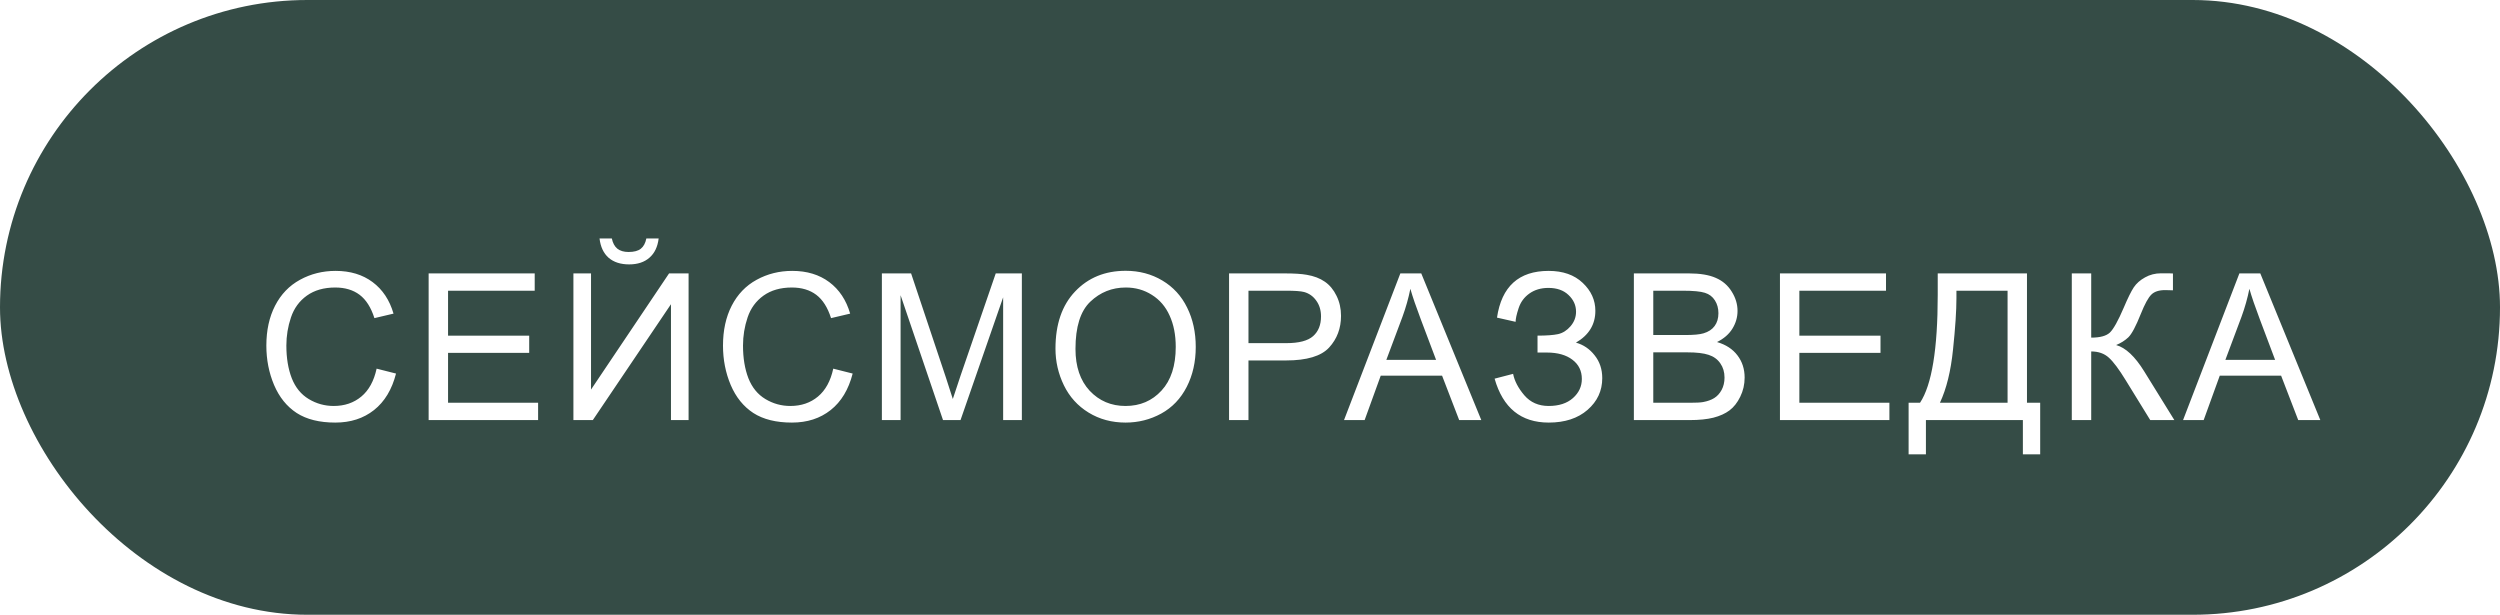 <?xml version="1.0" encoding="UTF-8"?> <svg xmlns="http://www.w3.org/2000/svg" width="244" height="60" viewBox="0 0 244 60" fill="none"> <rect width="244" height="60" rx="30" fill="#354C46"></rect> <g filter="url(#filter0_d_29_137)"> <path d="M32.758 31.98L34.652 32.459C34.255 34.015 33.539 35.203 32.504 36.023C31.475 36.837 30.215 37.244 28.725 37.244C27.182 37.244 25.925 36.932 24.955 36.307C23.991 35.675 23.256 34.764 22.748 33.572C22.247 32.381 21.996 31.102 21.996 29.734C21.996 28.244 22.279 26.945 22.846 25.838C23.419 24.725 24.229 23.881 25.277 23.309C26.332 22.729 27.491 22.439 28.754 22.439C30.186 22.439 31.391 22.804 32.367 23.533C33.344 24.262 34.024 25.288 34.408 26.609L32.543 27.049C32.211 26.007 31.729 25.249 31.098 24.773C30.466 24.298 29.672 24.061 28.715 24.061C27.615 24.061 26.693 24.324 25.951 24.852C25.215 25.379 24.698 26.088 24.398 26.98C24.099 27.866 23.949 28.781 23.949 29.725C23.949 30.942 24.125 32.007 24.477 32.918C24.835 33.823 25.388 34.5 26.137 34.949C26.885 35.398 27.696 35.623 28.568 35.623C29.63 35.623 30.528 35.317 31.264 34.705C31.999 34.093 32.497 33.185 32.758 31.98ZM37.835 37V22.684H48.187V24.373H39.73V28.758H47.65V30.438H39.73V35.31H48.519V37H37.835ZM51.965 22.684H53.684V34.022L61.301 22.684H63.206V37H61.487V25.691L53.86 37H51.965V22.684ZM59.084 19.275H60.285C60.188 20.089 59.888 20.714 59.387 21.15C58.892 21.587 58.231 21.805 57.405 21.805C56.571 21.805 55.904 21.59 55.403 21.16C54.908 20.724 54.612 20.096 54.514 19.275H55.715C55.806 19.718 55.985 20.05 56.252 20.271C56.526 20.486 56.89 20.594 57.346 20.594C57.873 20.594 58.271 20.49 58.538 20.281C58.811 20.066 58.993 19.731 59.084 19.275ZM77.326 31.98L79.22 32.459C78.823 34.015 78.107 35.203 77.072 36.023C76.043 36.837 74.784 37.244 73.293 37.244C71.75 37.244 70.493 36.932 69.523 36.307C68.559 35.675 67.824 34.764 67.316 33.572C66.815 32.381 66.564 31.102 66.564 29.734C66.564 28.244 66.847 26.945 67.414 25.838C67.987 24.725 68.797 23.881 69.845 23.309C70.9 22.729 72.059 22.439 73.322 22.439C74.754 22.439 75.959 22.804 76.935 23.533C77.912 24.262 78.592 25.288 78.976 26.609L77.111 27.049C76.779 26.007 76.297 25.249 75.666 24.773C75.034 24.298 74.24 24.061 73.283 24.061C72.183 24.061 71.261 24.324 70.519 24.852C69.784 25.379 69.266 26.088 68.966 26.98C68.667 27.866 68.517 28.781 68.517 29.725C68.517 30.942 68.693 32.007 69.044 32.918C69.403 33.823 69.956 34.5 70.705 34.949C71.453 35.398 72.264 35.623 73.136 35.623C74.198 35.623 75.096 35.317 75.832 34.705C76.567 34.093 77.065 33.185 77.326 31.98ZM82.071 37V22.684H84.923L88.311 32.82C88.624 33.764 88.852 34.471 88.995 34.94C89.158 34.419 89.412 33.654 89.757 32.645L93.184 22.684H95.733V37H93.907V25.018L89.747 37H88.038L83.897 24.812V37H82.071ZM99.014 30.027C99.014 27.651 99.652 25.792 100.928 24.451C102.204 23.104 103.851 22.43 105.869 22.43C107.191 22.43 108.382 22.745 109.443 23.377C110.505 24.009 111.312 24.891 111.865 26.023C112.425 27.15 112.705 28.429 112.705 29.861C112.705 31.313 112.412 32.612 111.826 33.758C111.24 34.904 110.41 35.773 109.336 36.365C108.262 36.951 107.103 37.244 105.859 37.244C104.512 37.244 103.307 36.919 102.246 36.268C101.185 35.617 100.381 34.728 99.834 33.602C99.287 32.475 99.014 31.284 99.014 30.027ZM100.967 30.057C100.967 31.782 101.429 33.143 102.354 34.139C103.285 35.128 104.45 35.623 105.85 35.623C107.275 35.623 108.447 35.122 109.365 34.119C110.29 33.117 110.752 31.694 110.752 29.852C110.752 28.686 110.553 27.671 110.156 26.805C109.766 25.932 109.189 25.259 108.428 24.783C107.673 24.301 106.823 24.061 105.879 24.061C104.538 24.061 103.382 24.523 102.412 25.447C101.449 26.365 100.967 27.902 100.967 30.057ZM115.956 37V22.684H121.357C122.307 22.684 123.033 22.729 123.534 22.82C124.238 22.938 124.827 23.162 125.302 23.494C125.777 23.82 126.158 24.279 126.445 24.871C126.738 25.463 126.884 26.115 126.884 26.824C126.884 28.042 126.497 29.074 125.722 29.92C124.947 30.76 123.547 31.18 121.523 31.18H117.851V37H115.956ZM117.851 29.49H121.552C122.776 29.49 123.645 29.262 124.159 28.807C124.674 28.351 124.931 27.71 124.931 26.883C124.931 26.284 124.778 25.773 124.472 25.35C124.172 24.92 123.775 24.637 123.28 24.5C122.961 24.415 122.372 24.373 121.513 24.373H117.851V29.49ZM127.176 37L132.674 22.684H134.715L140.575 37H138.416L136.746 32.664H130.76L129.188 37H127.176ZM131.307 31.121H136.161L134.666 27.156C134.211 25.952 133.872 24.962 133.651 24.188C133.468 25.105 133.211 26.017 132.879 26.922L131.307 31.121ZM141.873 32.957L143.679 32.488C143.816 33.185 144.181 33.882 144.773 34.578C145.372 35.275 146.163 35.623 147.146 35.623C148.149 35.623 148.94 35.366 149.519 34.852C150.099 34.337 150.388 33.715 150.388 32.986C150.388 32.199 150.082 31.574 149.47 31.111C148.858 30.643 148.025 30.408 146.97 30.408H146.062V28.758C146.935 28.758 147.602 28.709 148.064 28.611C148.526 28.507 148.933 28.25 149.285 27.84C149.643 27.423 149.822 26.951 149.822 26.424C149.822 25.799 149.578 25.255 149.089 24.793C148.608 24.331 147.953 24.1 147.127 24.1C146.404 24.1 145.785 24.282 145.271 24.646C144.763 25.005 144.412 25.483 144.216 26.082C144.021 26.674 143.923 27.117 143.923 27.41L142.107 27C142.556 23.96 144.236 22.439 147.146 22.439C148.546 22.439 149.656 22.83 150.476 23.611C151.296 24.386 151.707 25.294 151.707 26.336C151.707 27.671 151.075 28.706 149.812 29.441C150.541 29.643 151.15 30.057 151.638 30.682C152.133 31.3 152.38 32.042 152.38 32.908C152.38 34.139 151.902 35.171 150.945 36.004C149.994 36.831 148.731 37.244 147.156 37.244C144.448 37.244 142.686 35.815 141.873 32.957ZM155.466 37V22.684H160.837C161.93 22.684 162.806 22.83 163.464 23.123C164.128 23.41 164.645 23.855 165.016 24.461C165.394 25.06 165.583 25.688 165.583 26.346C165.583 26.958 165.417 27.534 165.085 28.074C164.753 28.615 164.251 29.051 163.581 29.383C164.447 29.637 165.111 30.07 165.573 30.682C166.042 31.294 166.276 32.016 166.276 32.85C166.276 33.52 166.133 34.145 165.846 34.725C165.567 35.297 165.218 35.74 164.802 36.053C164.385 36.365 163.861 36.603 163.229 36.766C162.604 36.922 161.836 37 160.925 37H155.466ZM157.36 28.699H160.456C161.296 28.699 161.898 28.644 162.262 28.533C162.744 28.39 163.106 28.152 163.346 27.82C163.594 27.488 163.718 27.072 163.718 26.57C163.718 26.095 163.604 25.678 163.376 25.32C163.148 24.956 162.822 24.708 162.399 24.578C161.976 24.441 161.25 24.373 160.221 24.373H157.36V28.699ZM157.36 35.31H160.925C161.537 35.31 161.966 35.288 162.214 35.242C162.65 35.164 163.014 35.034 163.307 34.852C163.6 34.669 163.841 34.406 164.03 34.06C164.219 33.709 164.313 33.305 164.313 32.85C164.313 32.316 164.177 31.854 163.903 31.463C163.63 31.066 163.249 30.789 162.761 30.633C162.279 30.47 161.582 30.389 160.671 30.389H157.36V35.31ZM169.723 37V22.684H180.074V24.373H171.617V28.758H179.537V30.438H171.617V35.31H180.406V37H169.723ZM185.122 22.684H193.833V35.31H195.122V40.34H193.433V37H183.97V40.34H182.28V35.31H183.394C184.546 33.572 185.122 30.06 185.122 24.773V22.684ZM191.939 24.373H186.948V25.105C186.948 26.323 186.838 27.99 186.616 30.105C186.402 32.215 185.975 33.95 185.337 35.31H191.939V24.373ZM198.207 22.684H200.102V28.953C200.968 28.953 201.577 28.787 201.928 28.455C202.28 28.116 202.729 27.309 203.276 26.033C203.673 25.096 203.998 24.435 204.252 24.051C204.513 23.66 204.881 23.335 205.356 23.074C205.831 22.807 206.355 22.674 206.928 22.674C207.657 22.674 208.041 22.68 208.08 22.693V24.334C208.015 24.334 207.888 24.331 207.7 24.324C207.491 24.318 207.364 24.314 207.319 24.314C206.713 24.314 206.264 24.461 205.971 24.754C205.672 25.047 205.33 25.672 204.946 26.629C204.464 27.84 204.057 28.605 203.725 28.924C203.393 29.236 202.996 29.487 202.534 29.676C203.458 29.93 204.37 30.783 205.268 32.234L208.217 37H205.864L203.471 33.113C202.814 32.039 202.263 31.303 201.821 30.906C201.378 30.503 200.805 30.301 200.102 30.301V37H198.207V22.684ZM209.066 37L214.564 22.684H216.605L222.464 37H220.306L218.636 32.664H212.65L211.078 37H209.066ZM213.197 31.121H218.05L216.556 27.156C216.101 25.952 215.762 24.962 215.541 24.188C215.358 25.105 215.101 26.017 214.769 26.922L213.197 31.121Z" fill="white"></path> </g> <defs> <filter id="filter0_d_29_137" x="21.996" y="19.275" width="208.468" height="29.064" filterUnits="userSpaceOnUse" color-interpolation-filters="sRGB"> <feFlood flood-opacity="0" result="BackgroundImageFix"></feFlood> <feColorMatrix in="SourceAlpha" type="matrix" values="0 0 0 0 0 0 0 0 0 0 0 0 0 0 0 0 0 0 127 0" result="hardAlpha"></feColorMatrix> <feOffset dx="4" dy="4"></feOffset> <feGaussianBlur stdDeviation="2"></feGaussianBlur> <feComposite in2="hardAlpha" operator="out"></feComposite> <feColorMatrix type="matrix" values="0 0 0 0 0.741 0 0 0 0 0.812 0 0 0 0 0.749 0 0 0 0.5 0"></feColorMatrix> <feBlend mode="normal" in2="BackgroundImageFix" result="effect1_dropShadow_29_137"></feBlend> <feBlend mode="normal" in="SourceGraphic" in2="effect1_dropShadow_29_137" result="shape"></feBlend> </filter> </defs> </svg> 